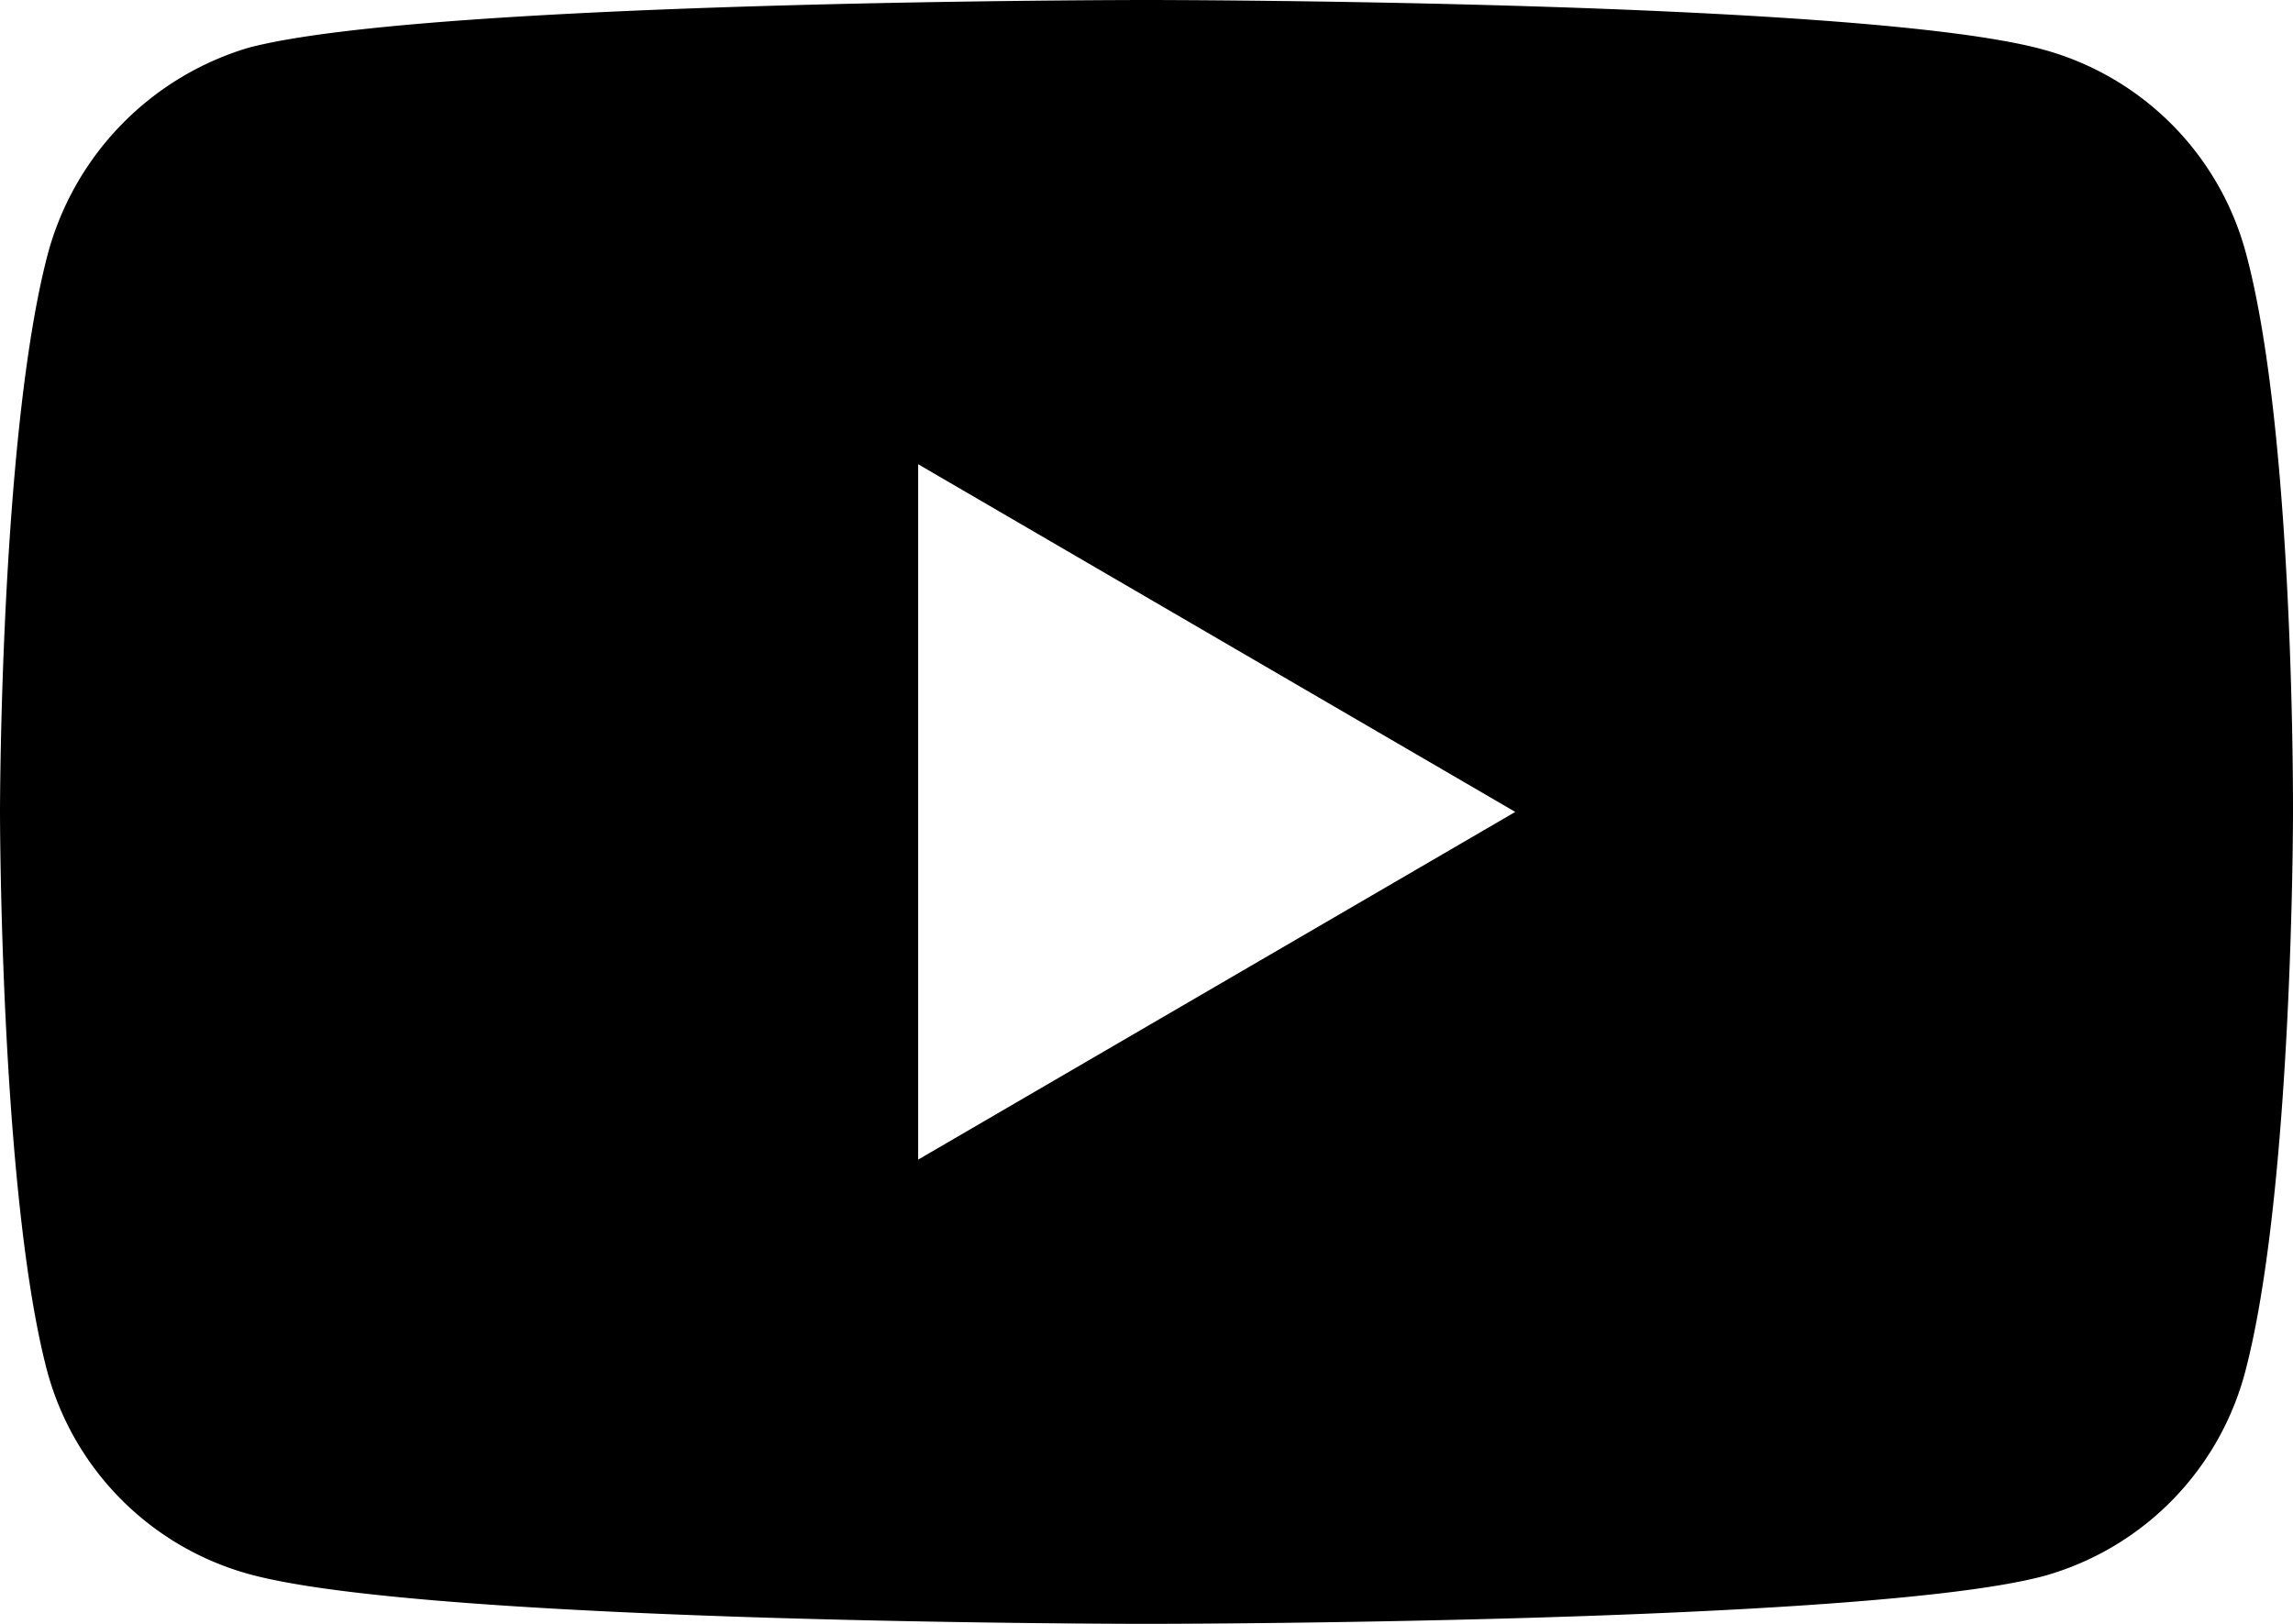 <svg xmlns="http://www.w3.org/2000/svg" fill="none" viewBox="0 0 24 17"><path fill="#000" fill-rule="evenodd" d="M21.39.52a3.02 3.02 0 0 1 2.12 2.14c.51 1.9.49 5.86.49 5.86s0 3.94-.5 5.84a3.02 3.02 0 0 1-2.11 2.14C19.51 17 12 17 12 17s-7.5 0-9.39-.52a3.02 3.02 0 0 1-2.12-2.14C0 12.46 0 8.5 0 8.5s0-3.94.5-5.84A3.09 3.09 0 0 1 2.6.5C4.49 0 12 0 12 0s7.51 0 9.39.52ZM9.61 4.86l6.25 3.64-6.25 3.64V4.86Z" clip-rule="evenodd"/></svg>